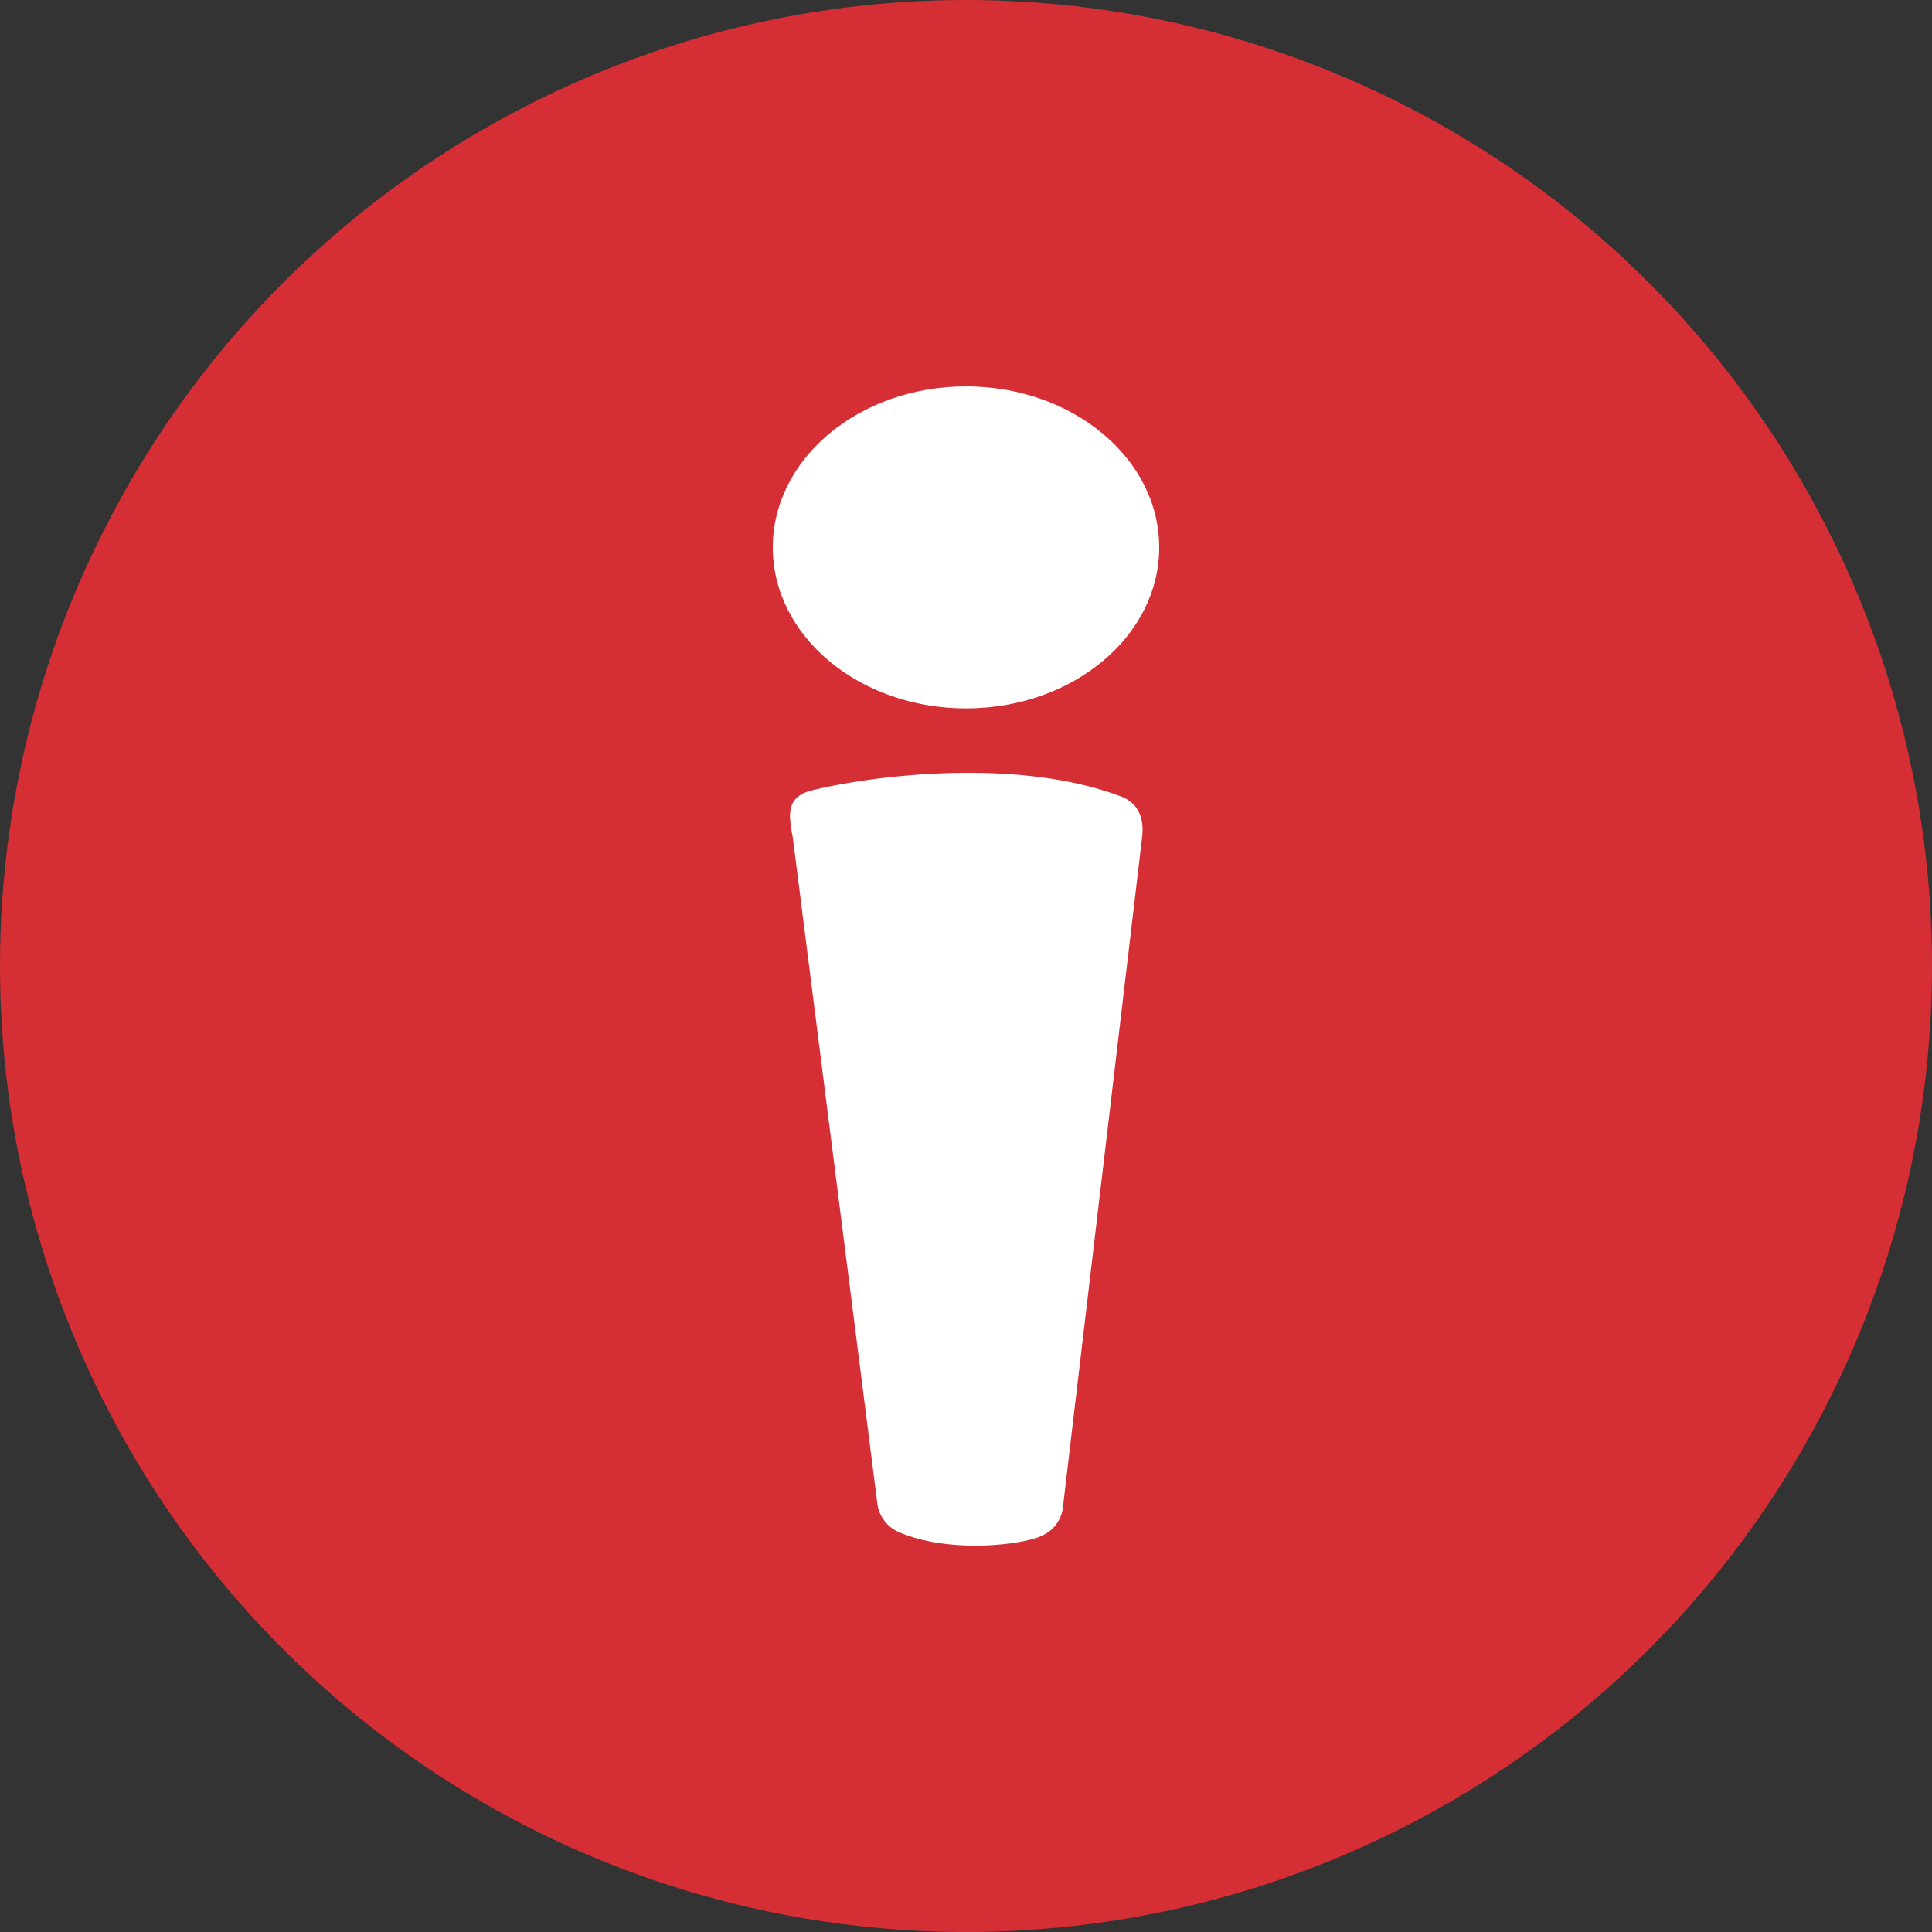 <?xml version='1.0' encoding='utf-8'?>
<svg xmlns="http://www.w3.org/2000/svg" id="Layer_1" data-name="Layer 1" viewBox="0 0 300 300" width="300" height="300"><rect x="0" y="0" width="300" height="300" fill="#333333" stroke="none"/><defs><clipPath id="bz_circular_clip"><circle cx="150.0" cy="150.0" r="150.0" /></clipPath></defs><g clip-path="url(#bz_circular_clip)"><rect x="-1.5" y="-1.5" width="303" height="303" fill="#d62e35" /><ellipse cx="150" cy="85" rx="30" ry="25" fill="#fff" /><path d="M126.4,122.65c9.1-2.2,31.4-5.1,47.6,1,1.35.5,3.85,1.9,3.35,6.3L165,234.45a5.54,5.54,0,0,1-3.3,4.05c-3,1.4-14.4,2.8-22.25-.65a5.64,5.64,0,0,1-3.25-4.65L123.1,130l-.15-.75C122.5,126.4,122.05,123.6,126.4,122.65Z" fill="#fff" /></g></svg>